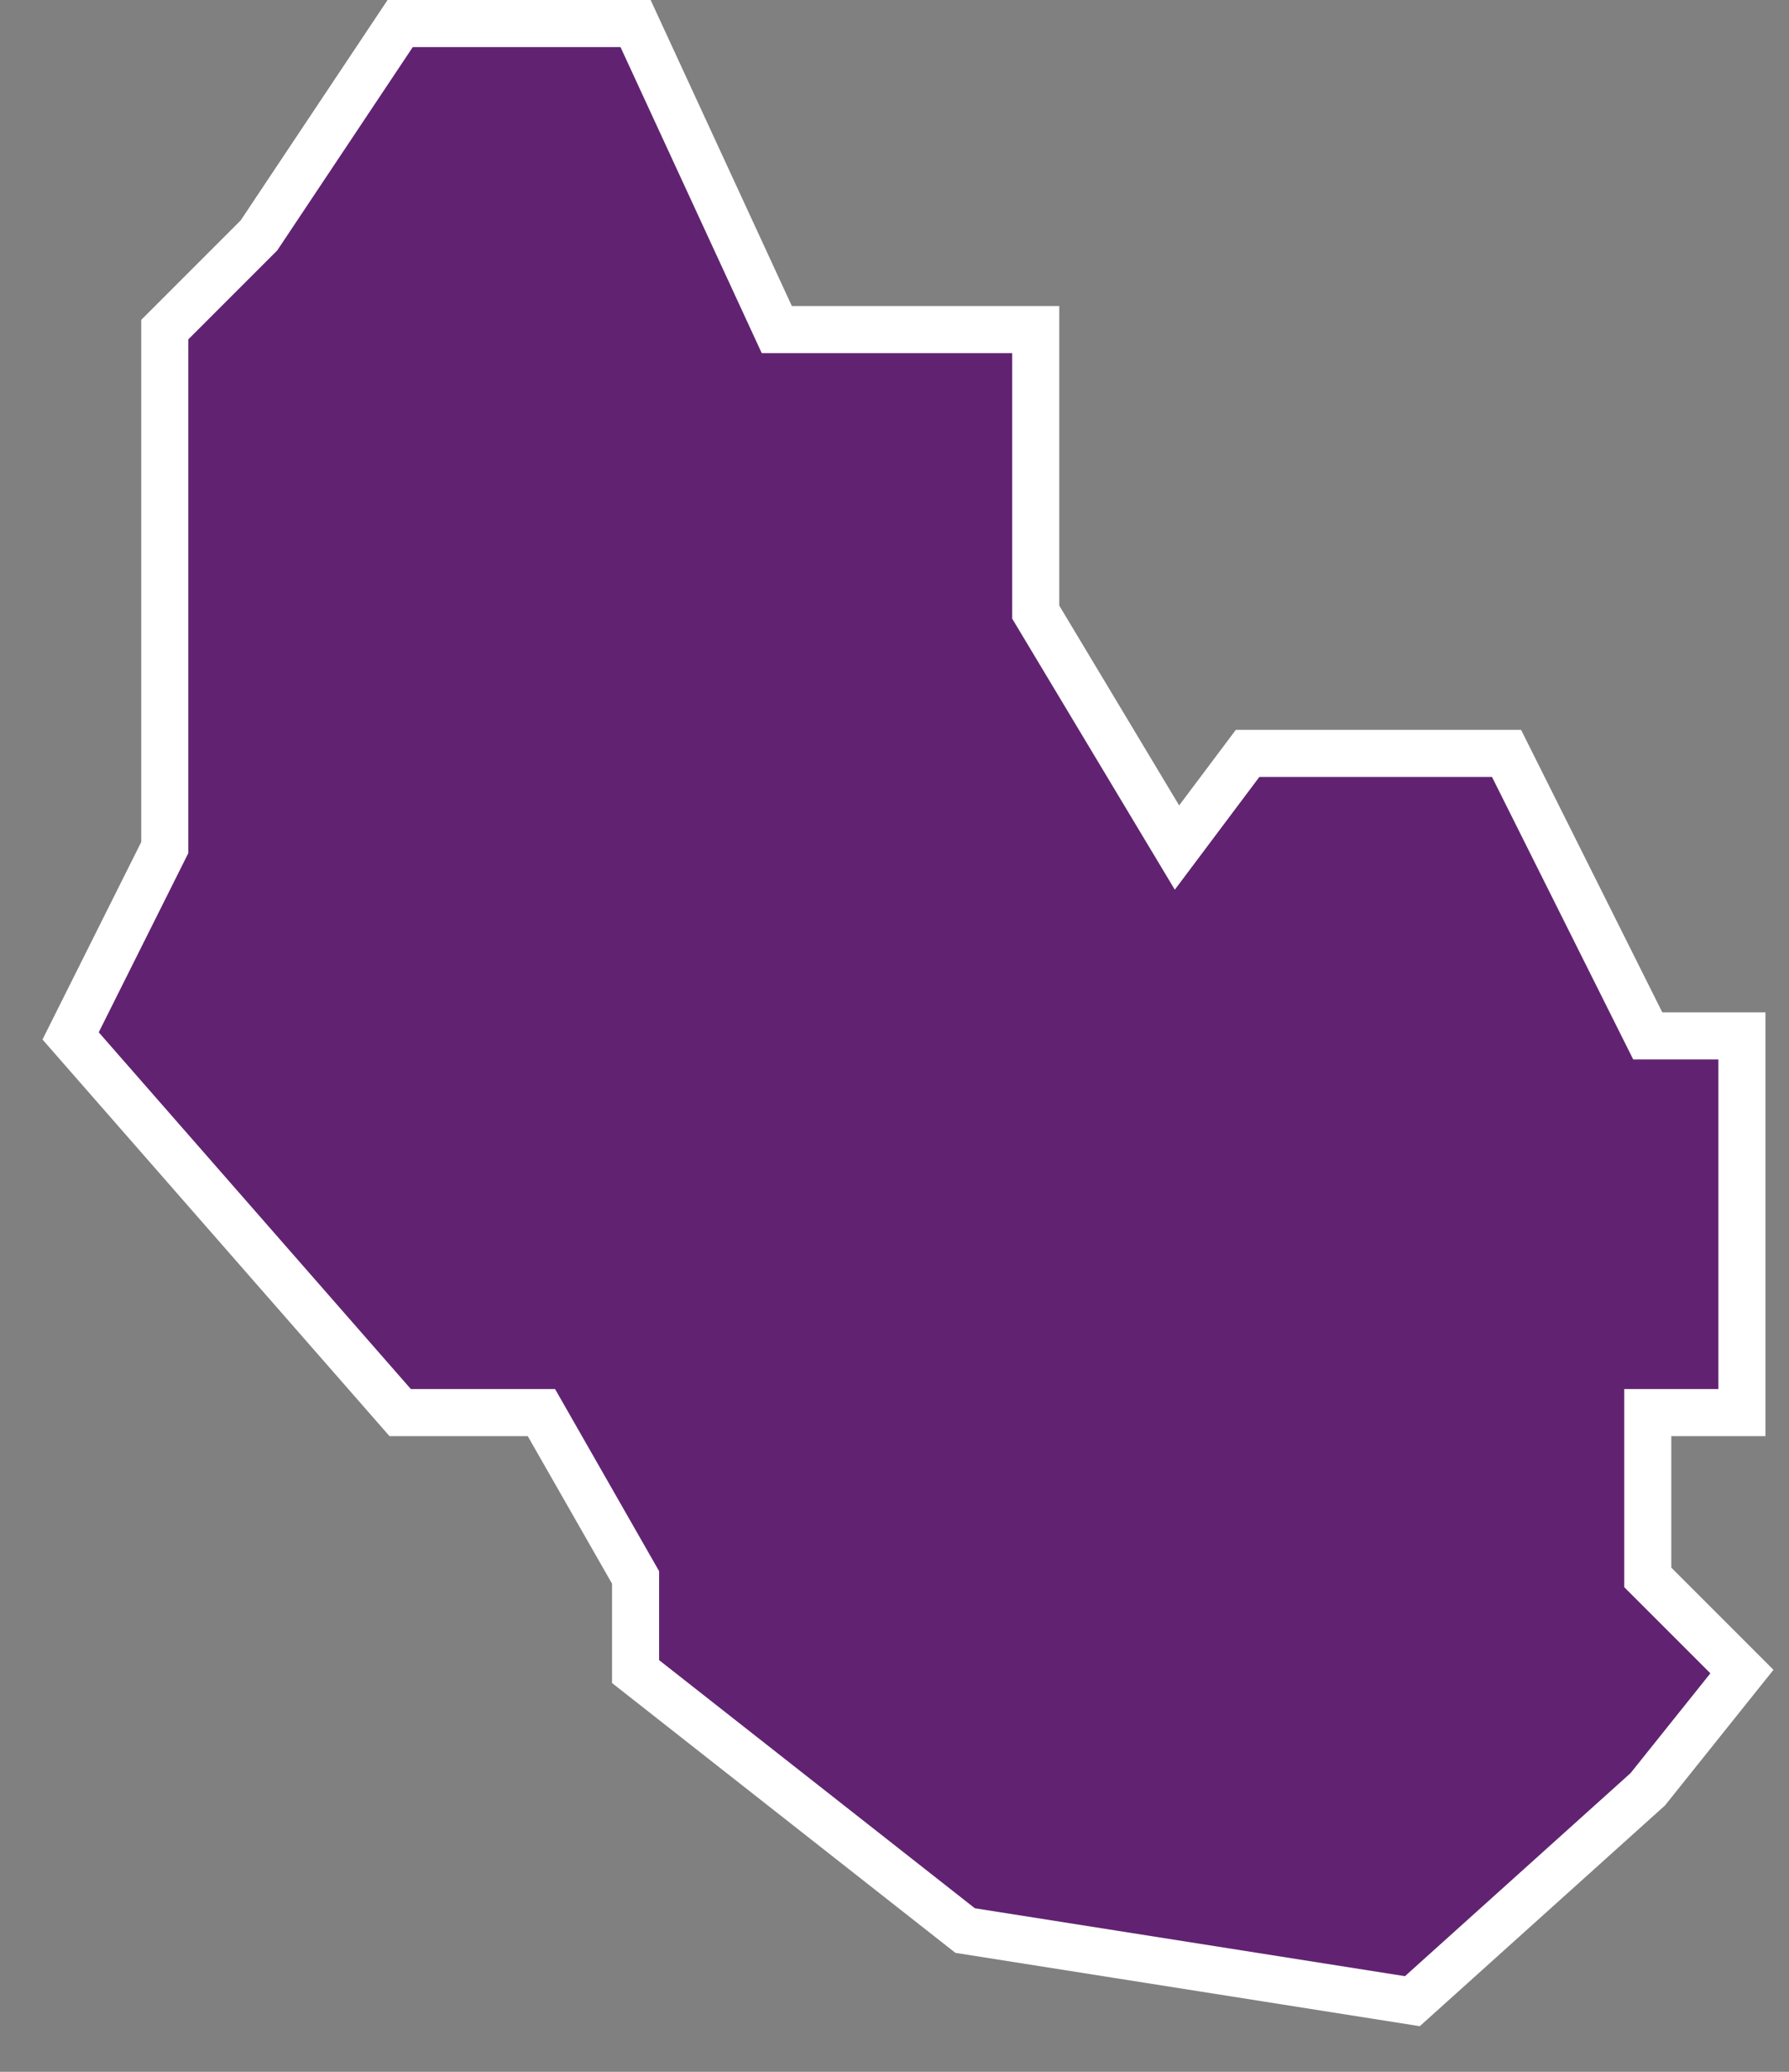 <?xml version="1.0" encoding="UTF-8"?> <svg xmlns="http://www.w3.org/2000/svg" width="38" height="44" viewBox="0 0 38 44" fill="none"><rect x="0" y="0" width="38" height="44" fill="#808080" stroke="none"/><path d="M37 30V22H35L32 16H26.5L25 18L22 13V7H16.5L13.5 0.5H8.5L5.5 5L3.5 7V18L1.5 22L8.5 30H11.5L13.5 33.5V35.5L20.5 41L30 42.5L35 38L37 35.5L35 33.5V30H37Z" fill="#612371" stroke="white"></path></svg> 